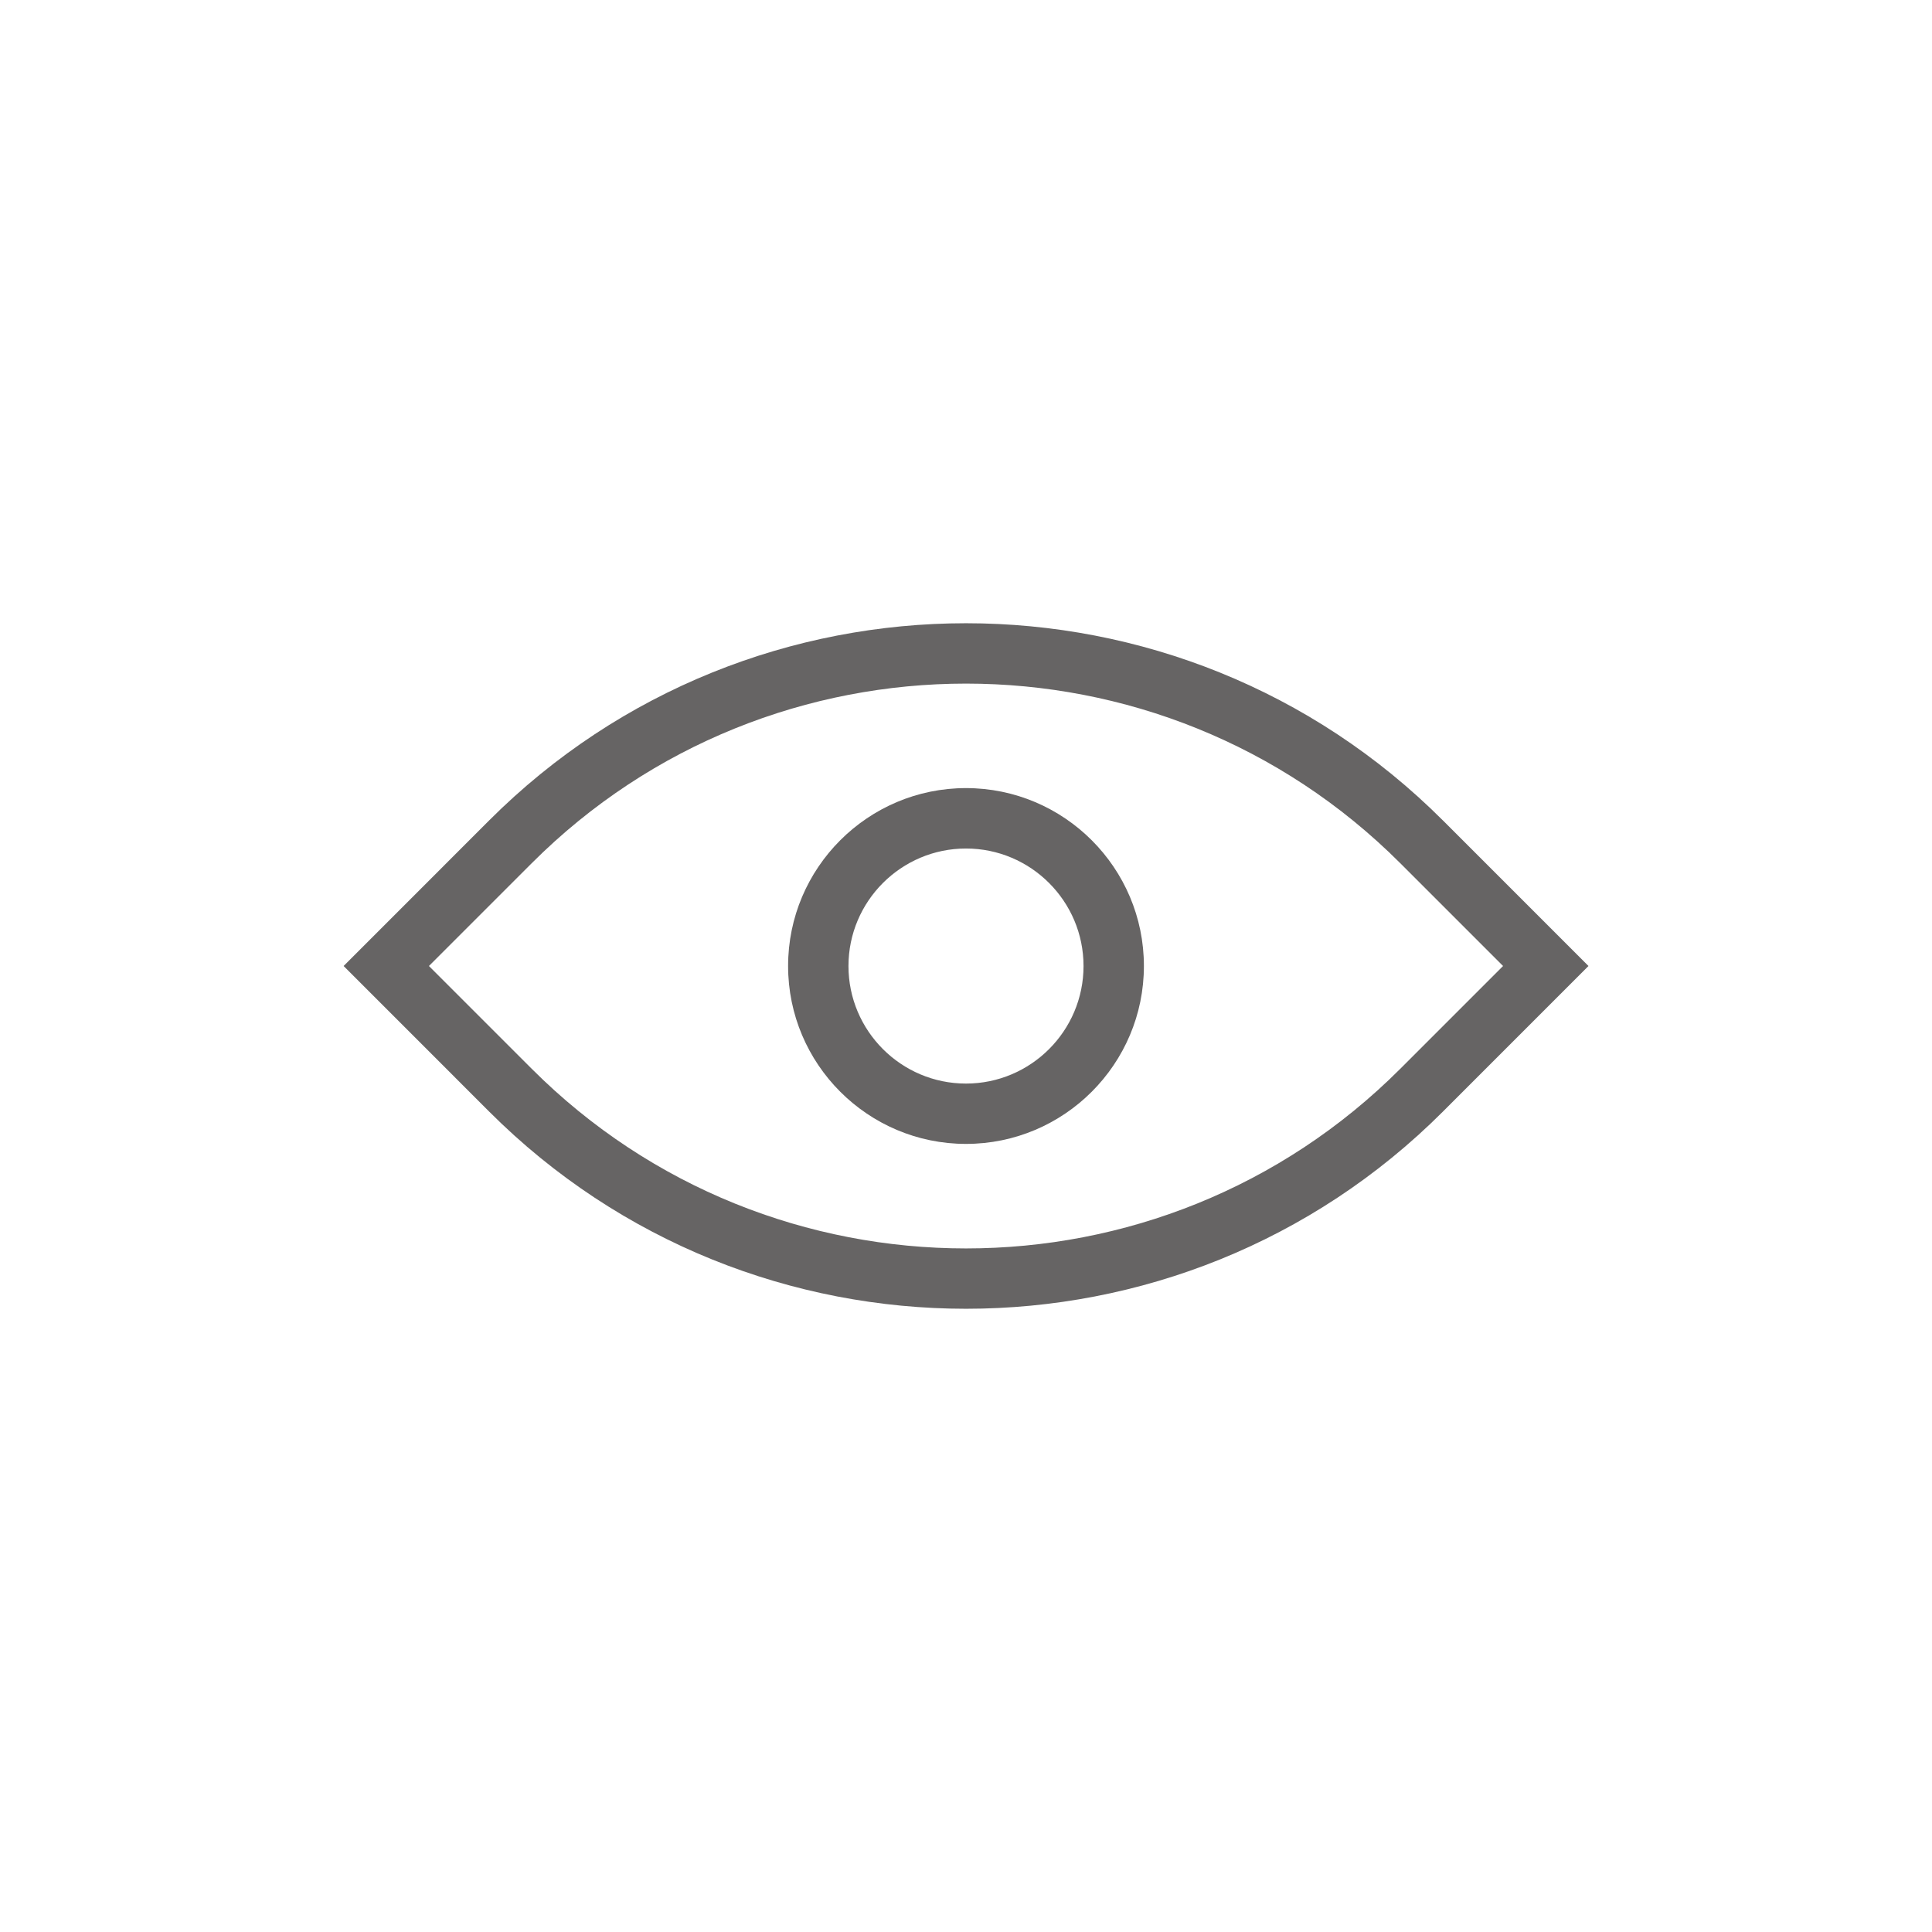 <svg xmlns="http://www.w3.org/2000/svg" id="_レイヤー_1" width="48" height="48" data-name="レイヤー 1"><defs><style>.cls-1{fill:#666464}</style></defs><path d="M35.849 20.384c-6.533-6.533-17.164-6.533-23.697 0L8.537 24l3.615 3.616c3.267 3.267 7.558 4.9 11.849 4.9s8.582-1.633 11.849-4.9L39.465 24l-3.615-3.616Zm-1.061 6.171c-5.947 5.949-15.627 5.949-21.576 0L10.657 24l2.555-2.555c5.949-5.948 15.629-5.948 21.576 0L37.343 24l-2.555 2.555Z" class="cls-1"/><path d="M24 19.58c-2.438 0-4.42 1.983-4.42 4.42s1.982 4.42 4.42 4.42 4.42-1.983 4.42-4.42-1.982-4.42-4.42-4.42Zm0 7.341c-1.61 0-2.92-1.31-2.92-2.92s1.31-2.92 2.92-2.92 2.92 1.31 2.92 2.92-1.31 2.92-2.92 2.92Z" class="cls-1"/></svg>